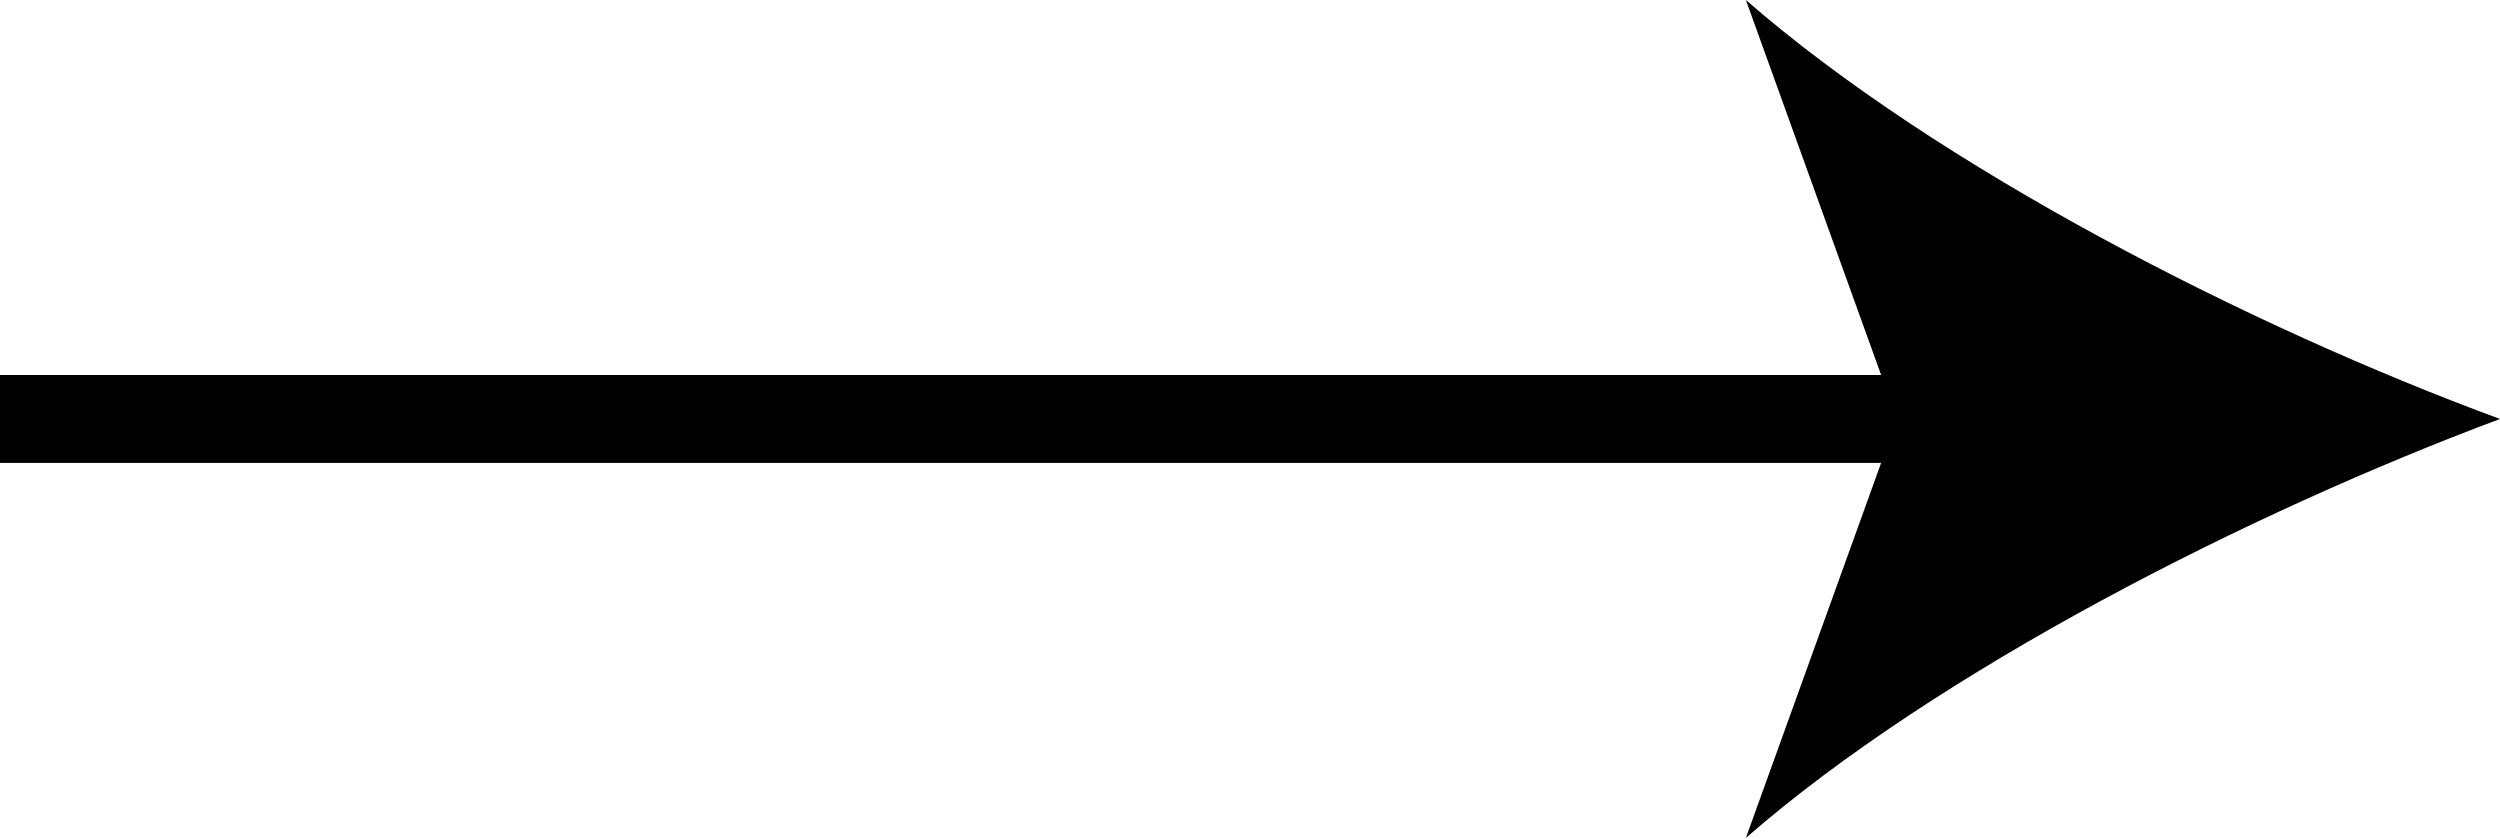 <?xml version="1.0" encoding="UTF-8"?><svg id="Capa_2" xmlns="http://www.w3.org/2000/svg" viewBox="0 0 18.2 6.11"><defs><style>.cls-1{stroke-width:0px;}.cls-2{fill:none;stroke:#000;stroke-miterlimit:10;stroke-width:.64px;}</style></defs><g id="Capa_2-2"><line class="cls-2" y1="3.05" x2="14.33" y2="3.05"/><path class="cls-1" d="M18.2,3.05c-1.82.68-4.09,1.83-5.49,3.05l1.1-3.05-1.1-3.05c1.4,1.22,3.67,2.38,5.49,3.05Z"/></g></svg>